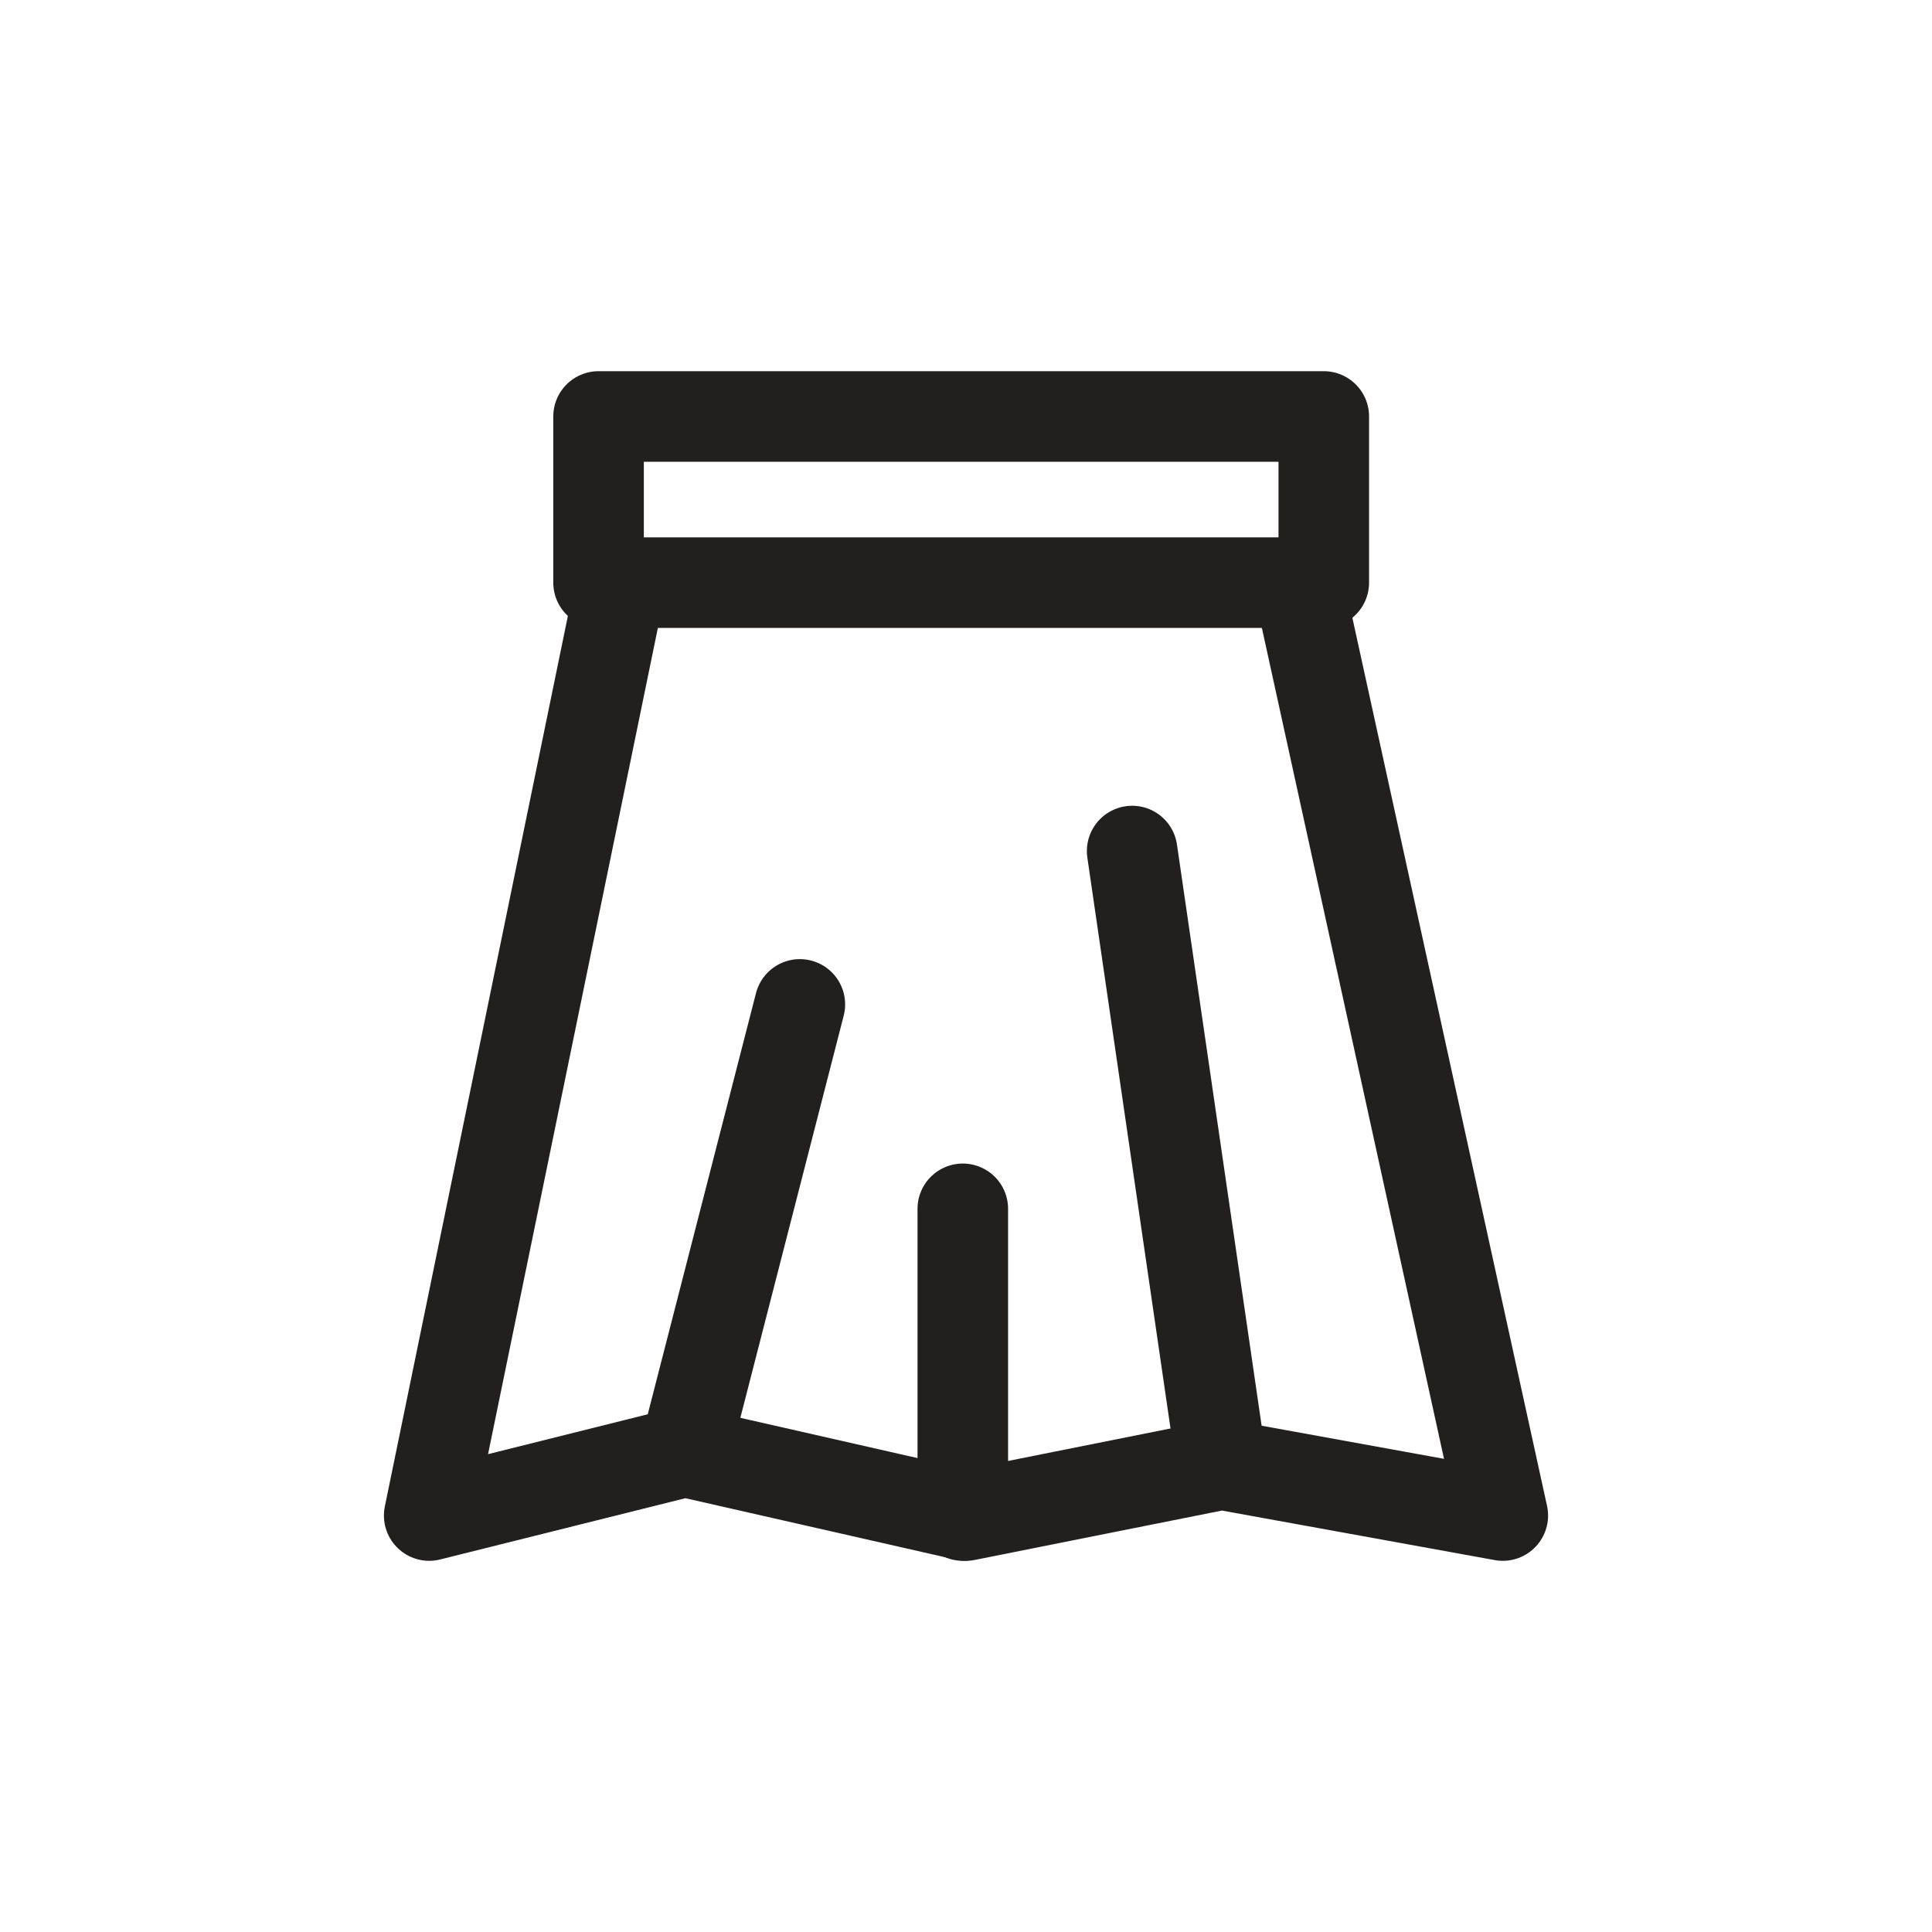 <?xml version="1.0" encoding="utf-8"?>
<!-- Generator: Adobe Illustrator 15.0.0, SVG Export Plug-In . SVG Version: 6.00 Build 0)  -->
<!DOCTYPE svg PUBLIC "-//W3C//DTD SVG 1.1//EN" "http://www.w3.org/Graphics/SVG/1.1/DTD/svg11.dtd">
<svg version="1.1" id="Layer_1" xmlns="http://www.w3.org/2000/svg" xmlns:xlink="http://www.w3.org/1999/xlink" x="0px" y="0px"
	 width="32px" height="32px" viewBox="0 0 32 32" enable-background="new 0 0 32 32" xml:space="preserve">
<g>
	
		<polyline fill="none" stroke="#221F1F" stroke-width="1.5" stroke-linecap="round" stroke-linejoin="round" stroke-miterlimit="10" points="
		21.504,9.65 24.891,25.102 20.232,24.256 16,25.102 11.344,24.044 7.109,25.102 10.285,9.65 	"/>
	
		<line fill="none" stroke="#221F1F" stroke-width="1.5" stroke-linecap="round" stroke-linejoin="round" stroke-miterlimit="10" x1="18.752" y1="14.096" x2="20.232" y2="24.256"/>
	
		<line fill="none" stroke="#221F1F" stroke-width="1.5" stroke-linecap="round" stroke-linejoin="round" stroke-miterlimit="10" x1="13.248" y1="16.636" x2="11.344" y2="24.044"/>
	
		<line fill="none" stroke="#221F1F" stroke-width="1.5" stroke-linecap="round" stroke-linejoin="round" stroke-miterlimit="10" x1="15.947" y1="20.022" x2="15.947" y2="25.102"/>
	
		<rect x="9.914" y="6.898" fill="none" stroke="#221F1F" stroke-width="1.5" stroke-linecap="round" stroke-linejoin="round" stroke-miterlimit="10" width="12.012" height="2.752"/>
</g>
</svg>
